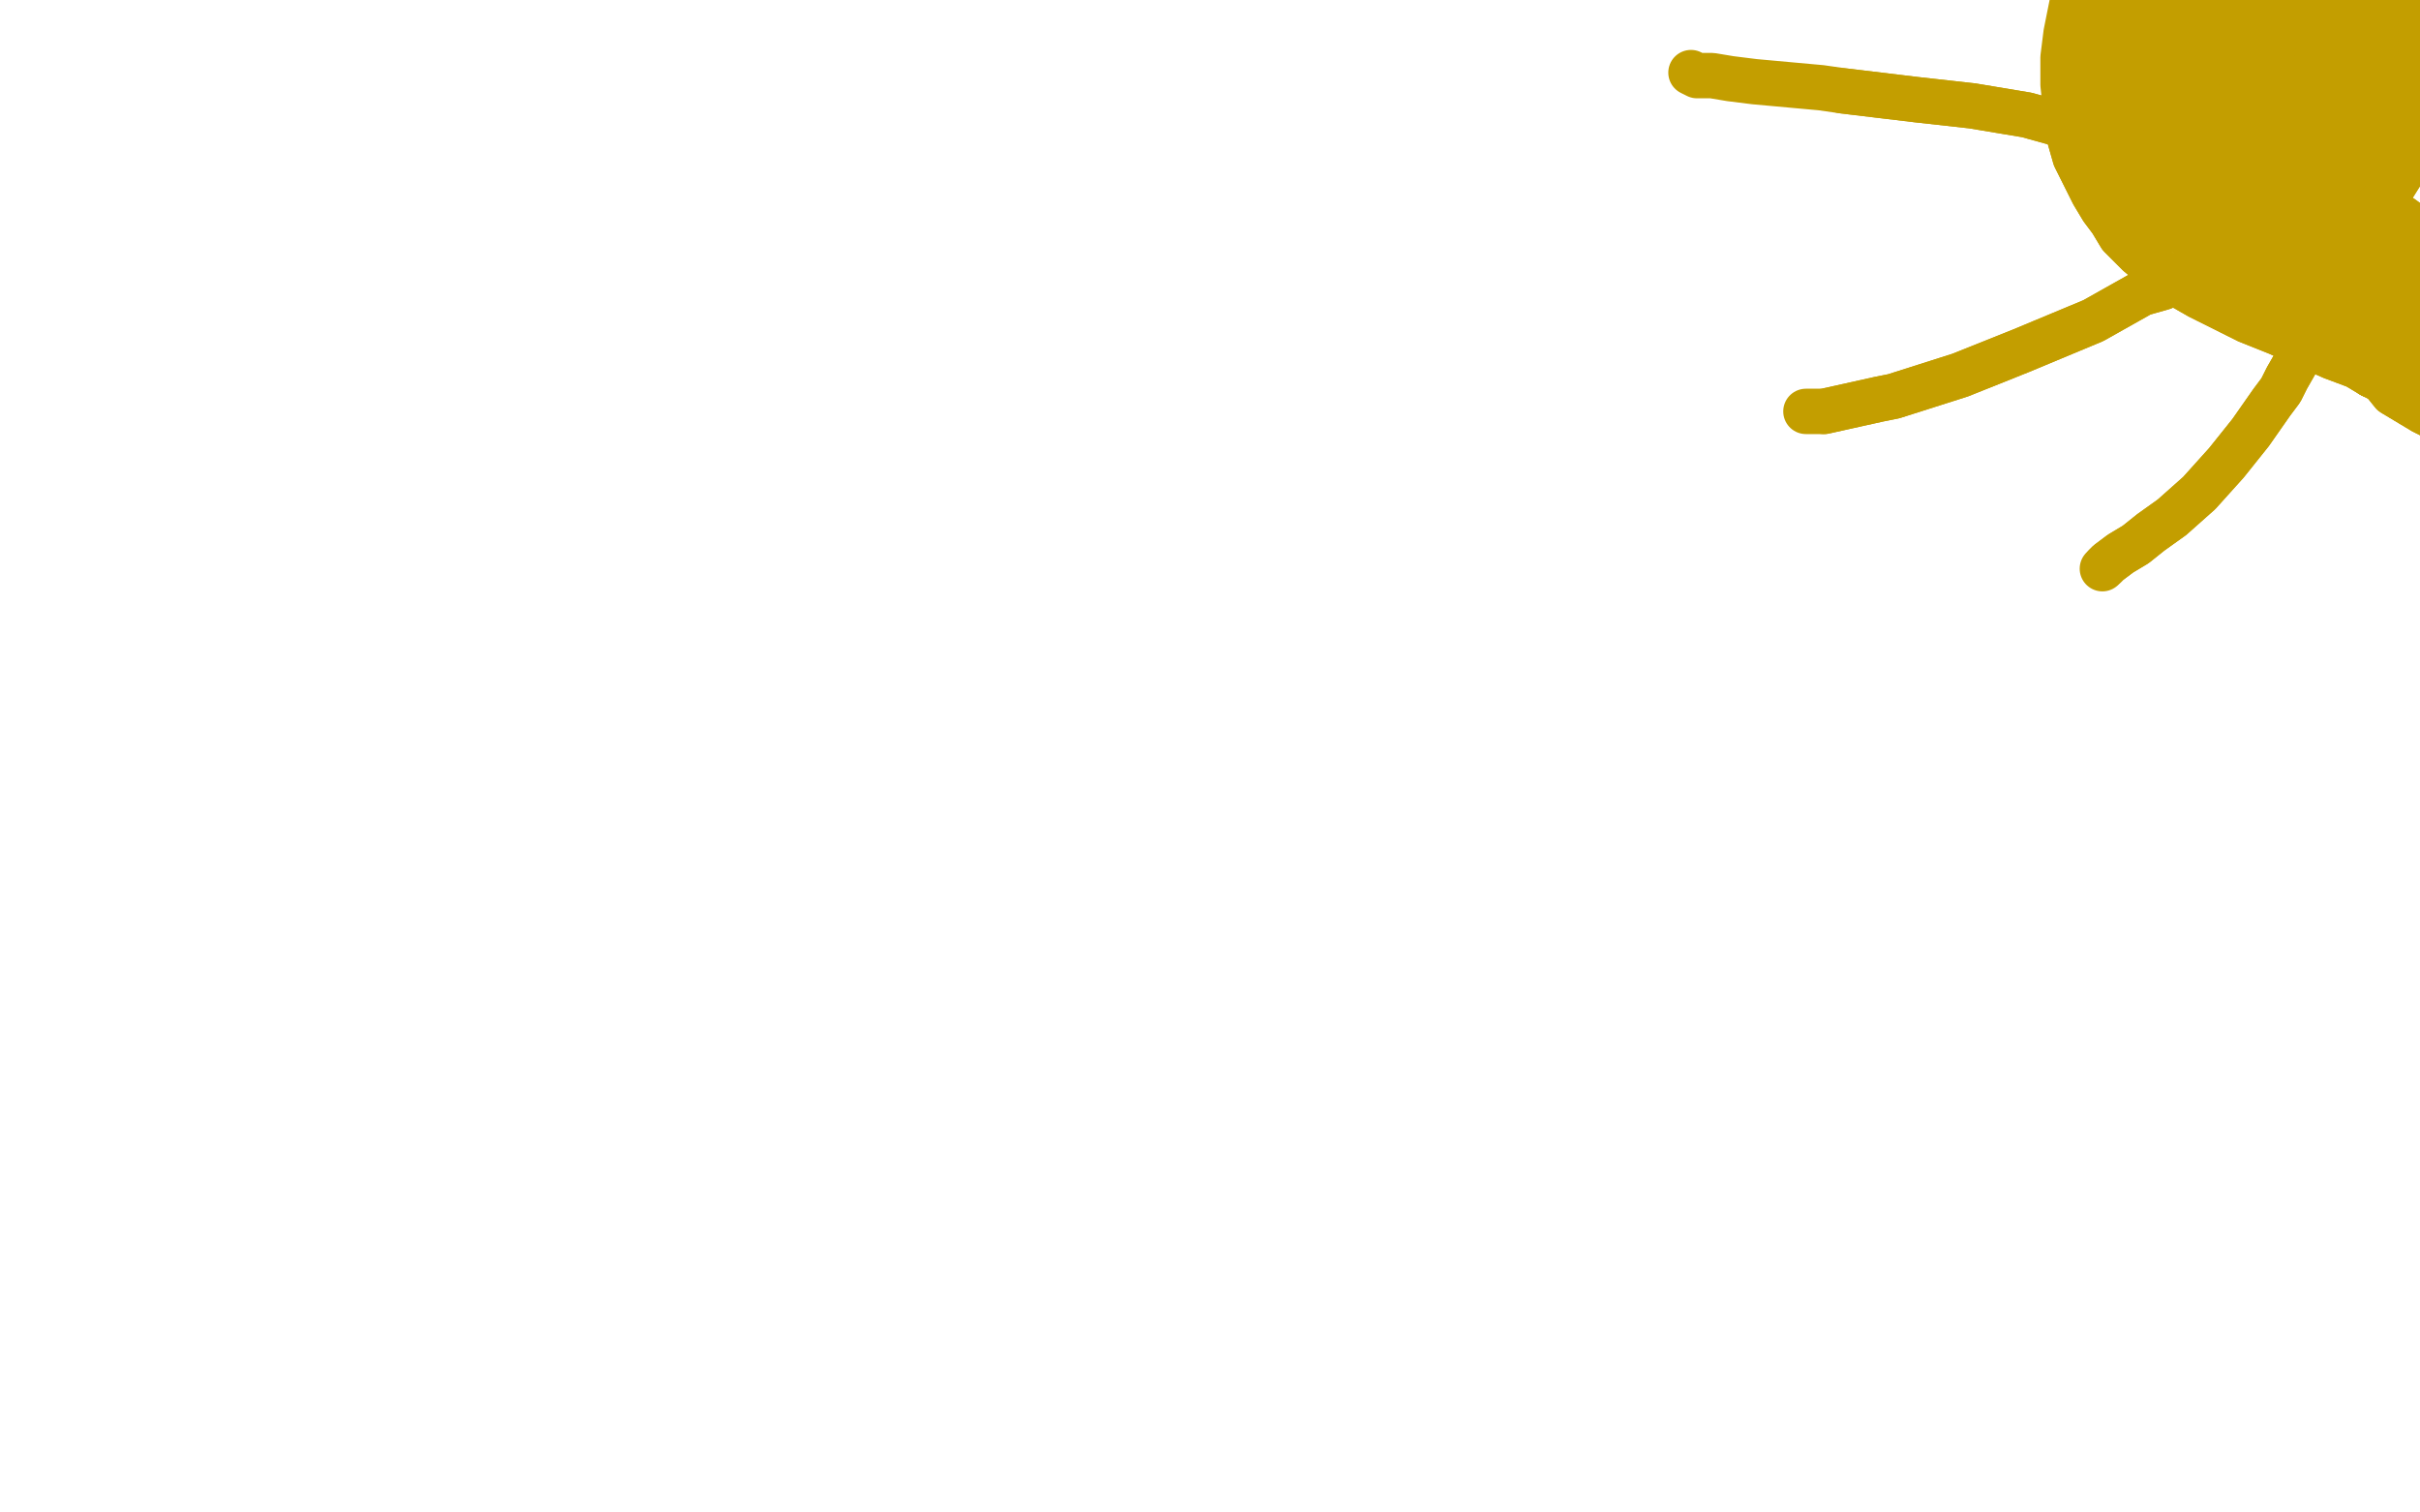 <?xml version="1.0" standalone="no"?>
<!DOCTYPE svg PUBLIC "-//W3C//DTD SVG 1.1//EN"
"http://www.w3.org/Graphics/SVG/1.1/DTD/svg11.dtd">

<svg width="800" height="500" version="1.1" xmlns="http://www.w3.org/2000/svg" xmlns:xlink="http://www.w3.org/1999/xlink" style="stroke-antialiasing: false"><desc>This SVG has been created on https://colorillo.com/</desc><rect x='0' y='0' width='800' height='500' style='fill: rgb(255,255,255); stroke-width:0' /><polyline points="790,126 790,126 790,126 788,126 784,124 779,121 771,118 762,114 753,110 743,106 735,102 727,98 720,94 713,89 707,84 701,78 698,73 695,69 692,64 689,58 686,52 684,45 683,37" style="fill: none; stroke: #c39e00; stroke-width: 15; stroke-linejoin: round; stroke-linecap: round; stroke-antialiasing: false; stroke-antialias: 0; opacity: 1.0"/>
<polyline points="790,126 790,126 788,126 784,124 779,121 771,118 762,114 753,110 743,106 735,102 727,98 720,94 713,89 707,84 701,78 698,73 695,69 692,64 689,58 686,52 684,45 683,37 682,28 682,19 683,11 685,1 688,-12 698,-33" style="fill: none; stroke: #c39e00; stroke-width: 15; stroke-linejoin: round; stroke-linecap: round; stroke-antialiasing: false; stroke-antialias: 0; opacity: 1.0"/>
<polyline points="708,26 708,26 708,26 710,27 710,27 714,30 714,30 719,35 728,43 735,51 743,59 750,67 755,74 761,79 766,84 771,88 776,91 780,93 783,95 785,96 787,97 789,96 790,95 791,92 791,88 789,81 786,73 782,65 777,58 772,52 768,48 762,43 755,39 750,38 744,38 740,38 737,39 733,42 730,45 730,50 732,57 739,66 750,73 765,80 778,84 787,87 795,89 802,90 808,90 811,90 812,88 811,85 805,80 794,72 782,64 771,58 758,52 748,47 740,43 733,40 727,37 723,33 720,30 718,28 718,25 720,23 724,22 730,23 738,25 747,30 755,37 762,45 768,55 771,64 772,71 773,78 773,85 772,91 770,96 766,100 762,103 756,104 750,104 744,102 739,99 733,94 729,88 726,79 726,71 726,63 729,55 733,48 739,41 746,35 753,31 760,28 765,28 771,28 776,30 780,31 783,34 785,37 787,41 789,45 789,50 789,55 787,60 784,65 781,70 778,73 775,75 771,77 765,78 760,78 754,77 748,73 743,70 739,66 734,60" style="fill: none; stroke: #c39e00; stroke-width: 15; stroke-linejoin: round; stroke-linecap: round; stroke-antialiasing: false; stroke-antialias: 0; opacity: 1.0"/>
<polyline points="734,60 732,57 729,50 728,44 728,37 730,31 733,26 737,21 743,17 751,14 758,12 765,12 771,12 776,13 781,14 784,17 787,20 789,23 790,28 790,32 787,37 782,45 772,53 757,61 745,66 735,69 725,70 717,70 711,68 707,65 704,60 703,55 703,49 704,42 708,34 713,24 722,14 731,7 742,2 752,-1 763,-2 772,-1 780,1 786,4 792,8 797,12 800,16 802,20 803,25 804,30 803,35 802,38 795,46 788,50 781,53 772,55 764,56 755,56 746,54 738,52 730,48 724,43 719,38 716,32 714,28 713,22 713,16 715,12 719,8 724,6 730,5 735,6 741,7 747,9 753,12 758,16 764,20 768,24 772,29 774,35 775,42 773,51 769,59 761,67 753,72 746,76 738,78 728,77 720,74 713,70 707,63 703,56 700,49 699,43 699,37 699,32 700,28 703,25 705,24 707,23 710,23 713,24 716,27 719,31 722,35 726,41 729,47 732,53 735,58 737,64 740,70 742,74 743,77 744,81 744,84 744,85 743,86 741,85 739,82 736,77 730,70 725,63 721,56 717,49 713,42 710,37 708,31 707,27 706,23 706,20 707,18 709,17 711,18 714,20 718,24 722,30 726,37 730,45 733,53 736,60 738,66 740,71 741,77 742,80 742,83 740,85 739,85 736,83 735,79 730,73 727,65 724,56 720,48 717,39 715,31 713,24 711,17 710,11 709,5 708,1 708,-2 708,-4 709,-5 710,-3 713,3 720,14 732,29 749,48 762,61 771,71 779,80 784,86 789,92 793,96 795,98 797,100 797,100 797,99 796,99 795,97 793,96 791,93 790,92 789,89 787,87 786,84 784,81 782,76 780,71 778,67 775,62 772,57 768,52 765,48 762,44 758,40 755,37 753,34 750,31 747,29 746,28 744,27 743,27 743,27 744,28 746,30 747,32 748,35 749,37" style="fill: none; stroke: #c39e00; stroke-width: 15; stroke-linejoin: round; stroke-linecap: round; stroke-antialiasing: false; stroke-antialias: 0; opacity: 1.0"/>
<polyline points="708,26 708,26 708,26 710,27 710,27 714,30 719,35 728,43 735,51 743,59 750,67 755,74 761,79 766,84 771,88 776,91 780,93 783,95 785,96 787,97 789,96 790,95 791,92 791,88 789,81 786,73 782,65 777,58 772,52 768,48 762,43 755,39 750,38 744,38 740,38 737,39 733,42 730,45 730,50 732,57 739,66 750,73 765,80 778,84 787,87 795,89 802,90 808,90 811,90 812,88 811,85 805,80 794,72 782,64 771,58 758,52 748,47 740,43 733,40 727,37 723,33 720,30 718,28 718,25 720,23 724,22 730,23 738,25 747,30 755,37 762,45 768,55 771,64 772,71 773,78 773,85 772,91 770,96 766,100 762,103 756,104 750,104 744,102 739,99 733,94 729,88 726,79 726,71 726,63 729,55 733,48 739,41 746,35 753,31 760,28 765,28 771,28 776,30 780,31 783,34 785,37 787,41 789,45 789,50 789,55 787,60 784,65 781,70 778,73 775,75 771,77 765,78 760,78 754,77 748,73 743,70 739,66 734,60 732,57 729,50 728,44 728,37 730,31 733,26 737,21 743,17 751,14 758,12 765,12 771,12 776,13 781,14 784,17 787,20 789,23 790,28 790,32 787,37 782,45 772,53 757,61 745,66 735,69 725,70 717,70 711,68 707,65 704,60 703,55 703,49 704,42 708,34 713,24 722,14 731,7 742,2 752,-1 763,-2 772,-1 780,1 786,4 792,8 797,12 800,16 802,20 803,25 804,30 803,35 802,38 795,46 788,50 781,53 772,55 764,56 755,56 746,54 738,52 730,48 724,43 719,38 716,32 714,28 713,22 713,16 715,12 719,8 724,6 730,5 735,6 741,7 747,9 753,12 758,16 764,20 768,24 772,29 774,35 775,42 773,51 769,59 761,67 753,72 746,76 738,78 728,77 720,74 713,70 707,63 703,56 700,49 699,43 699,37 699,32 700,28 703,25 705,24 707,23 710,23 713,24 716,27 719,31 722,35 726,41 729,47 732,53 735,58 737,64 740,70 742,74 743,77 744,81 744,84 744,85 743,86 741,85 739,82 736,77 730,70 725,63 721,56 717,49 713,42 710,37 708,31 707,27 706,23 706,20 707,18 709,17 711,18 714,20 718,24 722,30 726,37 730,45 733,53 736,60 738,66 740,71 741,77 742,80 742,83 740,85 739,85 736,83 735,79 730,73 727,65 724,56 720,48 717,39 715,31 713,24 711,17 710,11 709,5 708,1 708,-2 708,-4 709,-5 710,-3 713,3 720,14 732,29 749,48 762,61 771,71 779,80 784,86 789,92 793,96 795,98 797,100 797,100 797,99 796,99 795,97 793,96 791,93 790,92 789,89 787,87 786,84 784,81 782,76 780,71 778,67 775,62 772,57 768,52 765,48 762,44 758,40 755,37 753,34 750,31 747,29 746,28 744,27 743,27 743,27 744,28 746,30 747,32 748,35 749,37 750,39 751,42 753,43 754,45 757,48 762,50" style="fill: none; stroke: #c39e00; stroke-width: 15; stroke-linejoin: round; stroke-linecap: round; stroke-antialiasing: false; stroke-antialias: 0; opacity: 1.0"/>
<polyline points="753,95 755,97 755,97 758,99 758,99 763,103 763,103 769,108 769,108 776,113 776,113 783,118 783,118 789,122 789,122 794,127 799,131 804,134 807,136 809,138 811,139 812,140 811,140 810,140 808,139 805,138 801,136 796,133 791,130 787,125 784,124 783,121 776,113 772,107 769,102 766,96 765,90 765,86 765,81 765,78 766,75 769,73 772,73 774,73 777,75 782,79 786,84 790,89 793,95 795,99 796,104 797,107 798,113 797,118 796,122 795,123 793,124 790,123 787,120 785,114 784,107 784,97 784,88 786,74 789,65 790,60 795,50 797,44 800,39 802,35 805,32 807,31 808,30 808,31 808,31 808,32 807,35 804,41 800,49 794,57 789,65 783,71 779,76 775,80 770,83 765,84 762,84 758,81 755,75 751,67 748,56 745,45 743,32 742,23 742,15 742,9 743,3 744,0 747,-2 748,-1 749,0 750,2 751,6 752,12 751,19 748,27 744,36 739,44 733,49 728,53 724,56 719,57 715,56 713,55 710,50 709,44 709,36 709,28 710,22 711,17 713,12 715,9 717,7 719,7 722,10 725,17 725,21 726,28 726,36 726,42 725,48 722,53 719,57 715,58 710,57 706,54 701,50 696,44 692,38 690,31 688,24 688,19 689,14 690,10 692,6 695,4 697,3 701,2 703,3 706,4 708,6 710,9 711,13 713,17 715,23 717,30 719,38 720,45 721,51 721,57 721,62 719,67 718,71 717,74 716,76 714,77 711,76 710,74 707,71 706,66 704,57 702,48 701,37 701,27 701,18 702,9 703,2 704,-4 706,-8 706,-10 707,-12 708,-12 709,-10 711,-5 714,6 718,19 724,34 729,50 735,64 739,75 743,84 747,90 750,95 753,99 755,101 757,101 757,99 757,95 757,89 757,79 755,70 754,60 754,52 753,44 751,37 750,31 750,27 749,24 749,22 749,23 751,28 756,42 761,58 765,74 766,86 767,96 767,103 766,110 765,114 763,115 760,115 757,111 754,105 751,96 750,84 750,71 753,60 757,51 761,43 767,36 773,31 779,27 783,25 788,23 792,23 795,23 797,24 798,25 798,28 798,32 795,37 792,41 787,46 783,49 780,53 775,56 770,57 766,58 762,58 759,57 757,55 754,52 754,48 756,43 761,37 769,30 778,22 784,17 790,12 795,9 798,7 801,6 802,7 801,9 798,16 789,28 773,47 754,66 742,75 736,80 731,82 729,81 730,76 734,68 744,53 760,35 775,18 788,5 797,-4 804,-8 809,-11 813,-12 815,-12 815,-10 815,-7 814,-4 813,0 811,4 805,11 795,23 779,39 770,47 753,60 742,68 733,73 728,75 724,77 722,77 721,75 721,74 721,71 723,68 726,65 730,60 735,56 738,53 742,50 746,49 748,48 750,48 751,48 751,50 750,54 747,58 745,63 742,67 739,71 736,74 733,78 730,82 728,85" style="fill: none; stroke: #c39e00; stroke-width: 15; stroke-linejoin: round; stroke-linecap: round; stroke-antialiasing: false; stroke-antialias: 0; opacity: 1.0"/>
<polyline points="753,95 755,97 755,97 758,99 758,99 763,103 763,103 769,108 769,108 776,113 776,113 783,118 783,118 789,122 794,127 799,131 804,134 807,136 809,138 811,139 812,140 811,140 810,140 808,139 805,138 801,136 796,133 791,130 787,125 784,124 783,121 776,113 772,107 769,102 766,96 765,90 765,86 765,81 765,78 766,75 769,73 772,73 774,73 777,75 782,79 786,84 790,89 793,95 795,99 796,104 797,107 798,113 797,118 796,122 795,123 793,124 790,123 787,120 785,114 784,107 784,97 784,88 786,74 789,65 790,60 795,50 797,44 800,39 802,35 805,32 807,31 808,30 808,31 808,31 808,32 807,35 804,41 800,49 794,57 789,65 783,71 779,76 775,80 770,83 765,84 762,84 758,81 755,75 751,67 748,56 745,45 743,32 742,23 742,15 742,9 743,3 744,0 747,-2 748,-1 749,0 750,2 751,6 752,12 751,19 748,27 744,36 739,44 733,49 728,53 724,56 719,57 715,56 713,55 710,50 709,44 709,36 709,28 710,22 711,17 713,12 715,9 717,7 719,7 722,10 725,17 725,21 726,28 726,36 726,42 725,48 722,53 719,57 715,58 710,57 706,54 701,50 696,44 692,38 690,31 688,24 688,19 689,14 690,10 692,6 695,4 697,3 701,2 703,3 706,4 708,6 710,9 711,13 713,17 715,23 717,30 719,38 720,45 721,51 721,57 721,62 719,67 718,71 717,74 716,76 714,77 711,76 710,74 707,71 706,66 704,57 702,48 701,37 701,27 701,18 702,9 703,2 704,-4 706,-8 706,-10 707,-12 708,-12 709,-10 711,-5 714,6 718,19 724,34 729,50 735,64 739,75 743,84 747,90 750,95 753,99 755,101 757,101 757,99 757,95 757,89 757,79 755,70 754,60 754,52 753,44 751,37 750,31 750,27 749,24 749,22 749,23 751,28 756,42 761,58 765,74 766,86 767,96 767,103 766,110 765,114 763,115 760,115 757,111 754,105 751,96 750,84 750,71 753,60 757,51 761,43 767,36 773,31 779,27 783,25 788,23 792,23 795,23 797,24 798,25 798,28 798,32 795,37 792,41 787,46 783,49 780,53 775,56 770,57 766,58 762,58 759,57 757,55 754,52 754,48 756,43 761,37 769,30 778,22 784,17 790,12 795,9 798,7 801,6 802,7 801,9 798,16 789,28 773,47 754,66 742,75 736,80 731,82 729,81 730,76 734,68 744,53 760,35 775,18 788,5 797,-4 804,-8 809,-11 813,-12 815,-12 815,-10 815,-7 814,-4 813,0 811,4 805,11 795,23 779,39 770,47 753,60 742,68 733,73 728,75 724,77 722,77 721,75 721,74 721,71 723,68 726,65 730,60 735,56 738,53 742,50 746,49 748,48 750,48 751,48 751,50 750,54 747,58 745,63 742,67 739,71 736,74 733,78 730,82 728,85 726,87 726,88 726,89 727,89 729,87 737,83 742,81" style="fill: none; stroke: #c39e00; stroke-width: 15; stroke-linejoin: round; stroke-linecap: round; stroke-antialiasing: false; stroke-antialias: 0; opacity: 1.0"/>
<polyline points="765,109 765,109 765,109 764,110 764,110 762,113 760,118 756,125 754,129 751,133 744,143 736,153 727,163 718,171 711,176 706,180 701,183 697,186 696,187" style="fill: none; stroke: #c39e00; stroke-width: 15; stroke-linejoin: round; stroke-linecap: round; stroke-antialiasing: false; stroke-antialias: 0; opacity: 1.0"/>
<polyline points="765,109 765,109 765,109 764,110 762,113 760,118 756,125 754,129 751,133 744,143 736,153 727,163 718,171 711,176 706,180 701,183 697,186 696,187 695,188" style="fill: none; stroke: #c39e00; stroke-width: 15; stroke-linejoin: round; stroke-linecap: round; stroke-antialiasing: false; stroke-antialias: 0; opacity: 1.0"/>
<polyline points="729,86 729,86 729,86 727,88 727,88 724,89 724,89 715,95 715,95 708,97 708,97 692,106 668,116 648,124 626,131 621,132 612,134 603,136" style="fill: none; stroke: #c39e00; stroke-width: 15; stroke-linejoin: round; stroke-linecap: round; stroke-antialiasing: false; stroke-antialias: 0; opacity: 1.0"/>
<polyline points="729,86 729,86 729,86 727,88 727,88 724,89 724,89 715,95 715,95 708,97 692,106 668,116 648,124 626,131 621,132 612,134 603,136 601,136 597,136" style="fill: none; stroke: #c39e00; stroke-width: 15; stroke-linejoin: round; stroke-linecap: round; stroke-antialiasing: false; stroke-antialias: 0; opacity: 1.0"/>
<polyline points="726,59 726,59 726,59 724,58 724,58 718,56 718,56 708,51 696,46 688,43 670,38 652,35 634,33 609,30" style="fill: none; stroke: #c39e00; stroke-width: 15; stroke-linejoin: round; stroke-linecap: round; stroke-antialiasing: false; stroke-antialias: 0; opacity: 1.0"/>
<polyline points="726,59 726,59 726,59 724,58 724,58 718,56 708,51 696,46 688,43 670,38 652,35 634,33 609,30 602,29 591,28 580,27 572,26 566,25 561,25 559,24" style="fill: none; stroke: #c39e00; stroke-width: 15; stroke-linejoin: round; stroke-linecap: round; stroke-antialiasing: false; stroke-antialias: 0; opacity: 1.0"/>
</svg>
